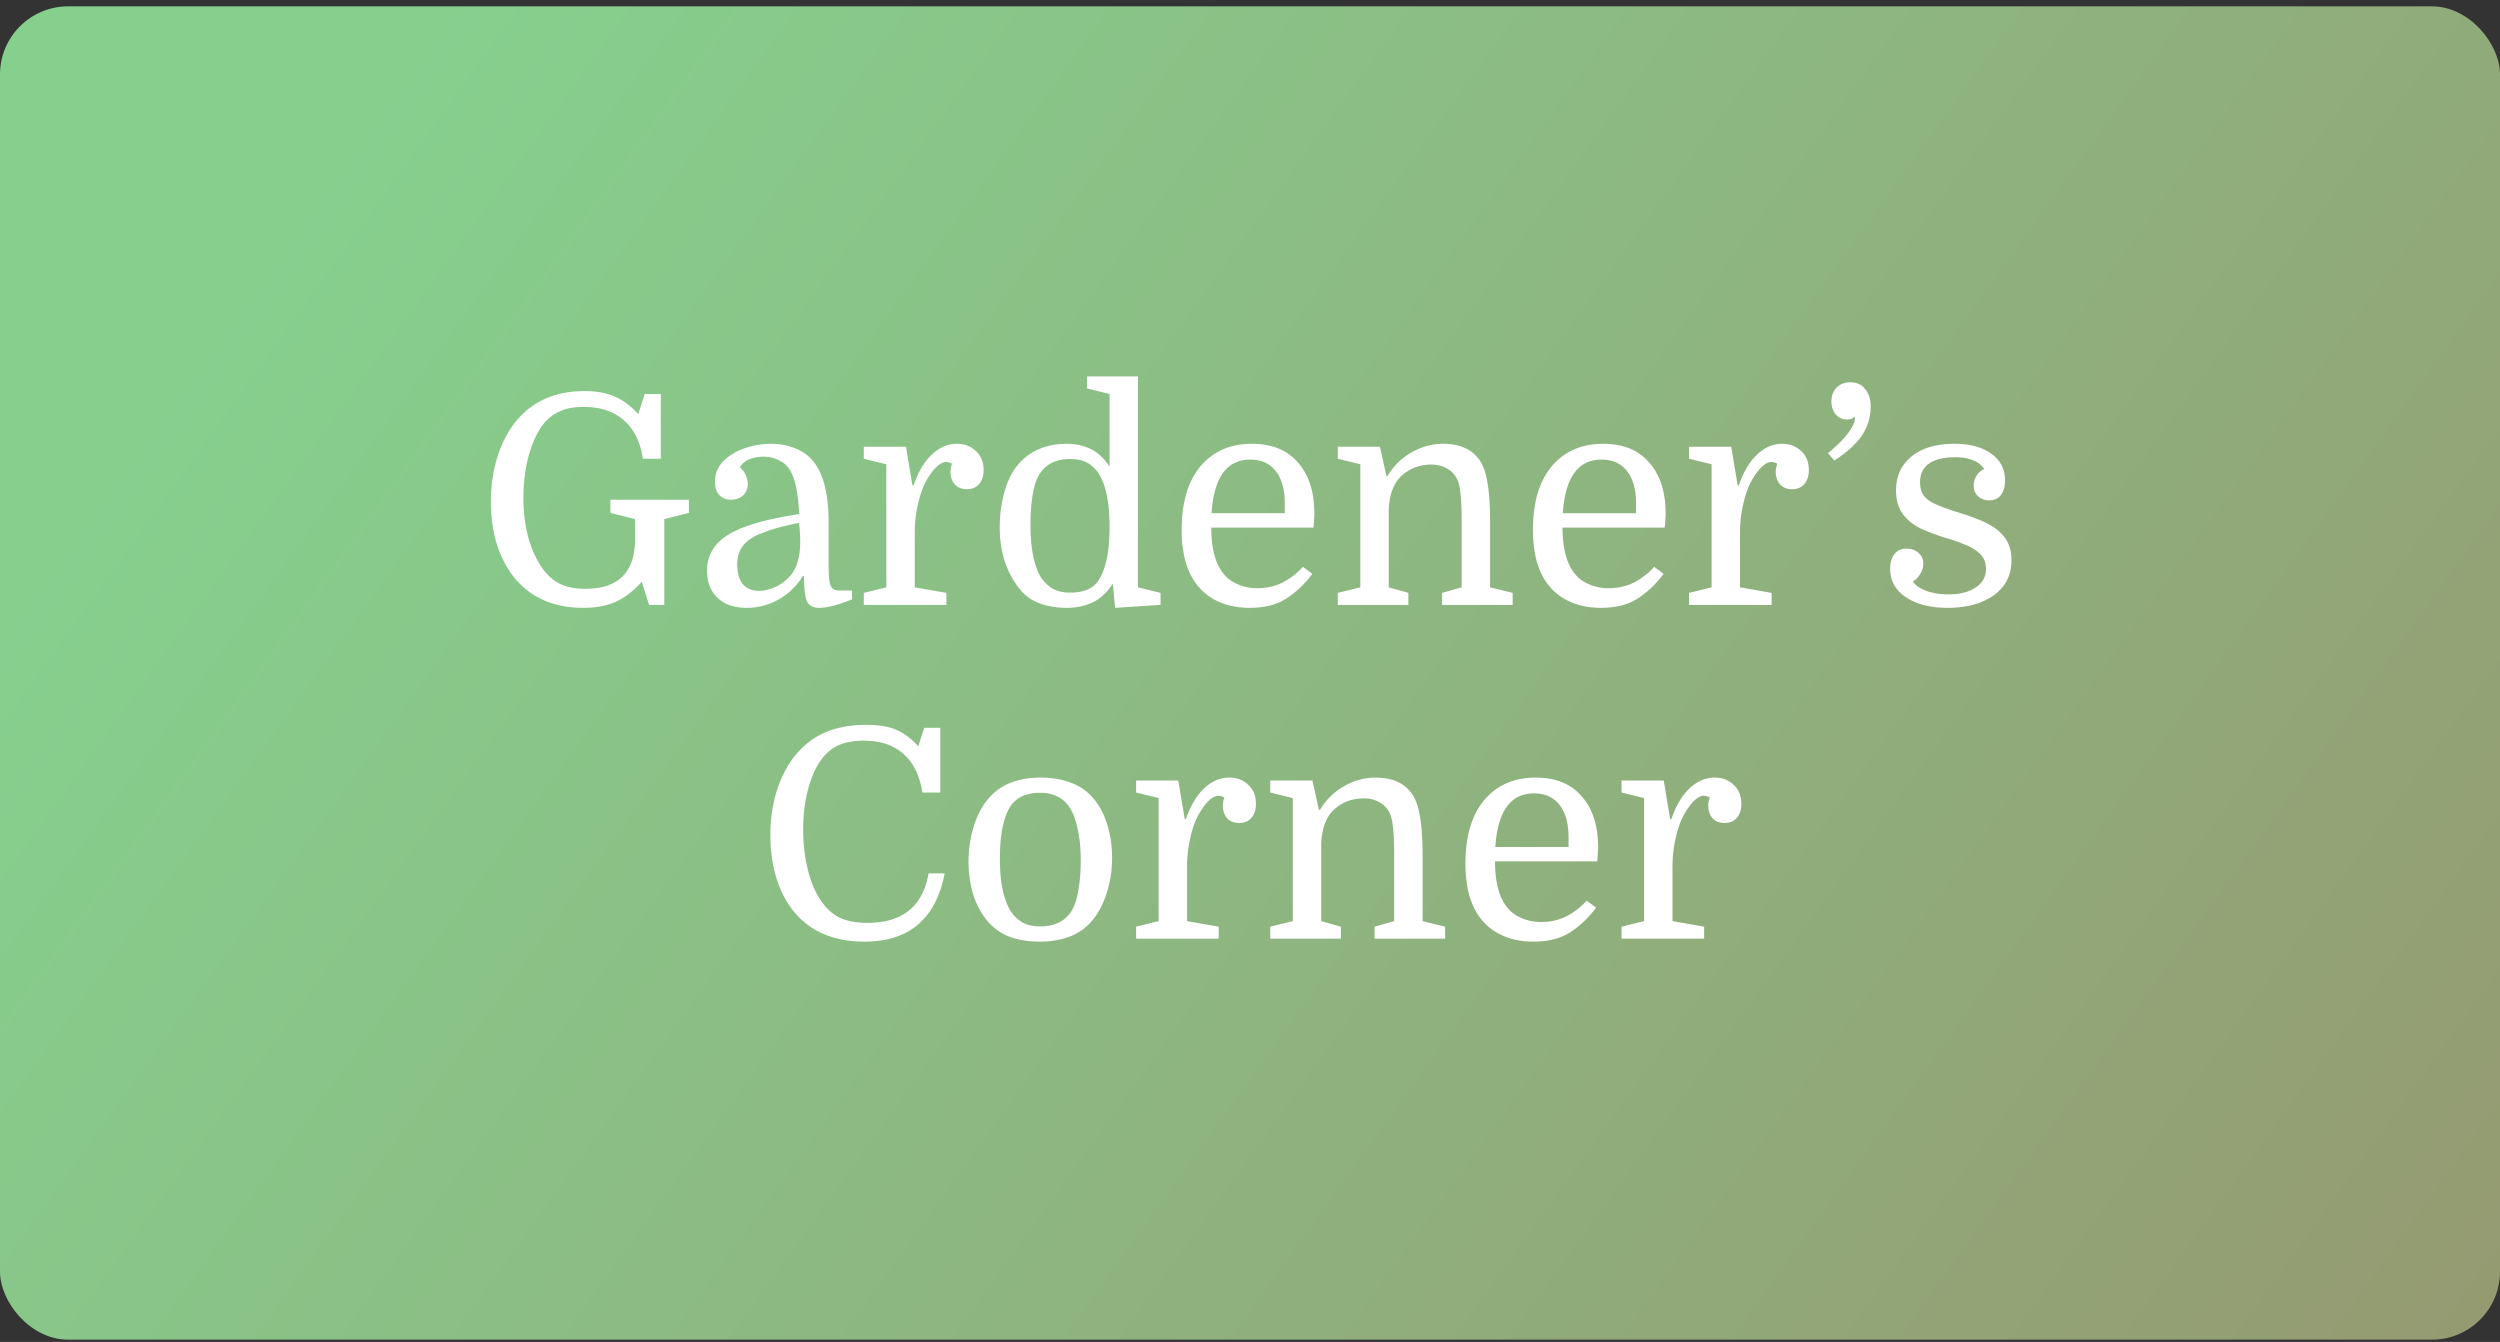 <svg xmlns="http://www.w3.org/2000/svg" width="367" height="197" fill="none" viewBox="0 0 367 197">
  <rect x="0" y="0" width="367" height="197" fill="#333333" stroke="none"/>
  <rect width="367" height="195.733" y=".933" fill="url(#a)" rx="10"/>
  <path fill="#fff" d="M85.91 86.435c2.437 0 4.257-.602 5.461-1.806 1.233-1.233 1.85-3.039 1.85-5.418v-3.01l-3.613-.903v-1.935h11.524v1.935l-3.612.903V88.8h-2.236l-1.075-3.397c-1.233 1.376-2.523 2.365-3.87 2.967-1.319.573-2.88.86-4.687.86-3.927 0-7.066-1.204-9.417-3.612-1.319-1.347-2.35-3.053-3.096-5.117-.716-2.064-1.075-4.343-1.075-6.837 0-2.551.373-4.916 1.118-7.095.774-2.207 1.85-4.028 3.225-5.461a11.196 11.196 0 0 1 4.085-2.752c1.577-.63 3.354-.946 5.332-.946 1.72 0 3.197.272 4.43.817 1.232.516 2.378 1.376 3.44 2.58l.945-2.967h2.365v9.503h-2.623c-.401-2.523-1.347-4.415-2.838-5.676-1.462-1.29-3.425-1.935-5.89-1.935-1.434 0-2.653.244-3.656.731-.975.459-1.82 1.19-2.537 2.193-.802 1.204-1.447 2.723-1.935 4.558-.459 1.835-.688 3.784-.688 5.848 0 2.121.244 4.085.731 5.891.516 1.806 1.233 3.34 2.15 4.601.745 1.003 1.605 1.734 2.58 2.193.975.459 2.179.688 3.612.688Zm17.885-2.666c0-2.236 1.046-3.999 3.139-5.289 2.093-1.29 5.561-2.293 10.406-3.01-.115-1.691-.272-3.01-.473-3.956-.201-.946-.459-1.706-.774-2.279-.401-.745-.96-1.29-1.677-1.634a4.961 4.961 0 0 0-2.322-.559c-.803 0-1.534.143-2.193.43-.631.287-1.061.674-1.29 1.161.401.287.688.66.86 1.118.201.459.301.889.301 1.29 0 .717-.244 1.29-.731 1.72-.459.401-1.032.602-1.72.602s-1.261-.23-1.72-.688c-.43-.459-.645-1.104-.645-1.935 0-1.204.416-2.222 1.247-3.053.831-.831 1.878-1.462 3.139-1.892 1.29-.43 2.58-.645 3.87-.645 1.175 0 2.25.186 3.225.559 1.003.344 1.849.86 2.537 1.548 1.777 1.777 2.666 4.93 2.666 9.46v6.235c0 1.405.086 2.38.258 2.924.201.545.616.817 1.247.817h1.935v1.29c-2.064.831-3.669 1.247-4.816 1.247-.889 0-1.491-.315-1.806-.946-.287-.66-.43-1.906-.43-3.741h-.172a9.658 9.658 0 0 1-3.526 3.44 9.411 9.411 0 0 1-4.73 1.247c-1.806 0-3.225-.487-4.257-1.462-1.032-.975-1.548-2.308-1.548-3.999Zm7.611 2.967c.803 0 1.634-.2 2.494-.602a6.433 6.433 0 0 0 2.236-1.763 5.332 5.332 0 0 0 .989-2.021c.229-.803.344-1.734.344-2.795a22.505 22.505 0 0 0-.172-2.795c-2.322.459-4.142.96-5.461 1.505-1.319.516-2.25 1.147-2.795 1.892-.545.717-.817 1.62-.817 2.709 0 1.233.272 2.193.817 2.881.573.66 1.362.989 2.365.989Zm28.342-18.662a.973.973 0 0 0-.43-.172 1.15 1.15 0 0 0-.43-.086c-.344 0-.717.158-1.118.473-.401.315-.788.745-1.161 1.29a10.634 10.634 0 0 0-1.032 1.806c-.401.975-.717 2.05-.946 3.225a18.185 18.185 0 0 0-.344 3.569v8.041l4.644.817V88.8h-12.126v-1.763l3.311-.817V68.16l-3.311-.817V65.58h6.192l.946 5.676h.172c.659-1.95 1.548-3.454 2.666-4.515 1.118-1.06 2.351-1.591 3.698-1.591 1.118 0 2.05.358 2.795 1.075.745.688 1.118 1.62 1.118 2.795 0 .86-.229 1.548-.688 2.064-.43.487-1.018.731-1.763.731-.745 0-1.333-.23-1.763-.688-.43-.487-.645-1.118-.645-1.892 0-.172.014-.33.043-.473a6 6 0 0 1 .172-.688Zm7.013 9.331c0-1.863.244-3.64.731-5.332.488-1.691 1.219-3.067 2.193-4.128a7.939 7.939 0 0 1 2.967-2.064c1.147-.487 2.466-.731 3.956-.731 1.262 0 2.408.244 3.44.731 1.061.487 2.007 1.362 2.838 2.623V57.84l-3.311-.817V55.26h7.482v30.96l3.311.817V88.8l-6.665.43-.344-3.526c-.888 1.319-1.892 2.236-3.01 2.752-1.118.516-2.365.774-3.741.774-1.462 0-2.78-.215-3.956-.645a6.663 6.663 0 0 1-2.924-2.064c-.917-1.118-1.648-2.451-2.193-3.999-.516-1.577-.774-3.282-.774-5.117Zm16.125-.043c0-1.749-.129-3.268-.387-4.558s-.63-2.336-1.118-3.139c-.458-.745-1.017-1.304-1.677-1.677-.659-.401-1.533-.602-2.623-.602-.974 0-1.834.172-2.58.516a4.48 4.48 0 0 0-1.763 1.505c-.516.717-.888 1.749-1.118 3.096-.229 1.319-.344 2.838-.344 4.558 0 1.72.129 3.225.387 4.515.258 1.261.631 2.308 1.118 3.139.488.717 1.061 1.276 1.72 1.677.688.401 1.563.602 2.623.602 1.004 0 1.864-.158 2.58-.473.746-.344 1.305-.846 1.677-1.505.488-.803.86-1.835 1.118-3.096.258-1.29.387-2.81.387-4.558Zm29.933.086h-15.007c0 2.093.287 3.827.86 5.203.574 1.319 1.391 2.265 2.451 2.838a7.123 7.123 0 0 0 3.44.86c1.348 0 2.58-.272 3.698-.817a10.595 10.595 0 0 0 3.01-2.322l1.376 1.032a14.728 14.728 0 0 1-3.655 3.526c-1.433.975-3.282 1.462-5.547 1.462-1.978 0-3.726-.416-5.246-1.247-1.519-.86-2.68-2.107-3.483-3.741a11.622 11.622 0 0 1-.946-2.967c-.2-1.09-.301-2.25-.301-3.483 0-4.013.918-7.124 2.752-9.331 1.864-2.207 4.386-3.311 7.568-3.311 2.924 0 5.175.917 6.751 2.752 1.606 1.806 2.408 4.314 2.408 7.525 0 .287-.014.559-.043.817 0 .23-.028.63-.086 1.204Zm-9.288-9.976c-3.44 0-5.332 2.623-5.676 7.869h10.75v-1.419c0-2.064-.444-3.655-1.333-4.773-.86-1.118-2.107-1.677-3.741-1.677Zm16.166 18.748V68.16l-3.311-.817V65.58h6.192l.946 4.3h.172a9.328 9.328 0 0 1 3.483-3.44 9.091 9.091 0 0 1 4.687-1.29c2.379 0 4.142.774 5.289 2.322.573.803.975 1.935 1.204 3.397.258 1.433.387 3.383.387 5.848v9.503l3.311.817V88.8h-10.363v-1.763l2.881-.817v-9.589c0-1.863-.057-3.254-.172-4.171-.086-.917-.258-1.634-.516-2.15a3.424 3.424 0 0 0-1.505-1.548c-.631-.373-1.39-.559-2.279-.559-1.663 0-3.096.53-4.3 1.591-1.175 1.06-1.82 2.709-1.935 4.945V86.22l2.881.817V88.8h-10.363v-1.763l3.311-.817Zm44.689-8.772h-15.007c0 2.093.286 3.827.86 5.203.573 1.319 1.39 2.265 2.451 2.838 1.06.573 2.207.86 3.44.86 1.347 0 2.58-.272 3.698-.817a10.61 10.61 0 0 0 3.01-2.322l1.376 1.032a14.762 14.762 0 0 1-3.655 3.526c-1.434.975-3.283 1.462-5.547 1.462-1.978 0-3.727-.416-5.246-1.247-1.52-.86-2.681-2.107-3.483-3.741a11.583 11.583 0 0 1-.946-2.967 19.189 19.189 0 0 1-.301-3.483c0-4.013.917-7.124 2.752-9.331 1.863-2.207 4.386-3.311 7.568-3.311 2.924 0 5.174.917 6.751 2.752 1.605 1.806 2.408 4.314 2.408 7.525 0 .287-.015.559-.043.817 0 .23-.029.63-.086 1.204Zm-9.288-9.976c-3.44 0-5.332 2.623-5.676 7.869h10.75v-1.419c0-2.064-.445-3.655-1.333-4.773-.86-1.118-2.107-1.677-3.741-1.677Zm25.797.602a.968.968 0 0 0-.43-.172 1.147 1.147 0 0 0-.43-.086c-.344 0-.716.158-1.118.473-.401.315-.788.745-1.161 1.29a10.77 10.77 0 0 0-1.032 1.806c-.401.975-.716 2.05-.946 3.225a18.185 18.185 0 0 0-.344 3.569v8.041l4.644.817V88.8h-12.126v-1.763l3.311-.817V68.16l-3.311-.817V65.58h6.192l.946 5.676h.172c.66-1.95 1.548-3.454 2.666-4.515 1.118-1.06 2.351-1.591 3.698-1.591 1.118 0 2.05.358 2.795 1.075.746.688 1.118 1.62 1.118 2.795 0 .86-.229 1.548-.688 2.064-.43.487-1.017.731-1.763.731-.745 0-1.333-.23-1.763-.688-.43-.487-.645-1.118-.645-1.892 0-.172.015-.33.043-.473a6 6 0 0 1 .172-.688Zm10.751-11.954c.917 0 1.634.33 2.15.989.544.63.817 1.49.817 2.58 0 1.548-.43 2.967-1.29 4.257-.86 1.261-2.208 2.48-4.042 3.655l-.946-1.075c1.232-1.003 2.193-1.95 2.881-2.838.688-.889 1.06-1.677 1.118-2.365l-.172-.129c-.144.258-.502.387-1.075.387-.631 0-1.161-.244-1.591-.731-.43-.516-.645-1.161-.645-1.935 0-.831.258-1.505.774-2.021s1.189-.774 2.021-.774Zm14.435 31.132c1.605 0 2.91-.33 3.913-.989 1.032-.66 1.548-1.577 1.548-2.752 0-.946-.315-1.706-.946-2.279s-1.419-1.032-2.365-1.376a24.65 24.65 0 0 0-2.795-.946 31.95 31.95 0 0 1-3.397-1.29c-1.089-.516-1.978-1.218-2.666-2.107-.688-.889-1.032-2.064-1.032-3.526 0-2.064.745-3.712 2.236-4.945 1.519-1.261 3.626-1.892 6.321-1.892 2.293 0 4.099.487 5.418 1.462 1.347.946 2.021 2.25 2.021 3.913 0 .889-.201 1.605-.602 2.15-.401.516-.975.774-1.72.774-.659 0-1.204-.2-1.634-.602-.43-.401-.645-.917-.645-1.548 0-.545.143-1.032.43-1.462a2.475 2.475 0 0 1 1.118-.989 3.551 3.551 0 0 0-1.677-1.29c-.659-.287-1.519-.43-2.58-.43-1.72 0-3.01.315-3.87.946-.86.602-1.29 1.505-1.29 2.709 0 .86.201 1.548.602 2.064.43.487 1.046.903 1.849 1.247.803.344 1.792.702 2.967 1.075a34.13 34.13 0 0 1 2.881.989c.946.344 1.806.774 2.58 1.29a5.957 5.957 0 0 1 1.849 1.935c.459.774.688 1.734.688 2.881 0 1.462-.401 2.723-1.204 3.784-.803 1.032-1.906 1.82-3.311 2.365-1.405.545-3.024.817-4.859.817-2.523 0-4.558-.516-6.106-1.548s-2.322-2.422-2.322-4.171c0-.917.201-1.634.602-2.15.43-.545 1.032-.817 1.806-.817.688 0 1.261.2 1.72.602.487.401.731.932.731 1.591 0 .545-.158 1.06-.473 1.548-.287.487-.645.846-1.075 1.075.373.545 1.032 1.003 1.978 1.376.975.344 2.078.516 3.311.516Zm-159.316 21.48c-1.405 0-2.609.215-3.612.645-.975.43-1.806 1.104-2.494 2.021-.86 1.118-1.534 2.594-2.021 4.429-.488 1.806-.731 3.798-.731 5.977 0 2.035.215 3.942.645 5.719.43 1.777 1.032 3.268 1.806 4.472.774 1.204 1.705 2.093 2.795 2.666 1.118.545 2.508.817 4.171.817 5.16 0 8.155-2.422 8.987-7.267h2.365c-1.29 6.679-5.218 10.019-11.782 10.019-3.956 0-7.11-1.147-9.46-3.44-1.405-1.376-2.48-3.11-3.225-5.203-.746-2.093-1.118-4.415-1.118-6.966 0-2.895.473-5.518 1.419-7.869.946-2.351 2.279-4.228 3.999-5.633 2.178-1.806 5.059-2.709 8.643-2.709 1.777 0 3.225.229 4.343.688 1.118.459 2.221 1.276 3.311 2.451l.86-2.709h2.365v9.503h-2.623c-.402-2.523-1.333-4.415-2.795-5.676-1.434-1.29-3.383-1.935-5.848-1.935Zm36.489 17.243c0 1.863-.287 3.641-.86 5.332-.545 1.663-1.319 3.039-2.322 4.128-.86.946-1.921 1.648-3.182 2.107-1.261.459-2.695.688-4.3.688-1.577 0-2.981-.215-4.214-.645-1.233-.459-2.279-1.147-3.139-2.064-.975-1.061-1.734-2.365-2.279-3.913-.516-1.577-.774-3.282-.774-5.117 0-1.863.272-3.641.817-5.332.545-1.72 1.333-3.125 2.365-4.214.917-.975 1.978-1.677 3.182-2.107 1.233-.459 2.637-.688 4.214-.688 1.577 0 2.996.229 4.257.688 1.261.43 2.322 1.104 3.182 2.021 1.003 1.061 1.763 2.394 2.279 3.999.516 1.577.774 3.282.774 5.117Zm-16.469.043c0 1.749.129 3.268.387 4.558.287 1.261.674 2.308 1.161 3.139.487.717 1.061 1.276 1.72 1.677.688.401 1.577.602 2.666.602 1.978 0 3.454-.674 4.429-2.021.516-.745.889-1.777 1.118-3.096.258-1.319.387-2.838.387-4.558 0-1.72-.143-3.225-.43-4.515-.258-1.29-.631-2.336-1.118-3.139-.459-.745-1.046-1.304-1.763-1.677-.688-.401-1.577-.602-2.666-.602-2.007 0-3.454.659-4.343 1.978-1.032 1.605-1.548 4.157-1.548 7.654Zm32.939-8.944a.971.971 0 0 0-.43-.172 1.153 1.153 0 0 0-.43-.086c-.344 0-.716.158-1.118.473-.401.315-.788.745-1.161 1.29a10.77 10.77 0 0 0-1.032 1.806c-.401.975-.716 2.05-.946 3.225a18.184 18.184 0 0 0-.344 3.569v8.041l4.644.817v1.763h-12.126v-1.763l3.311-.817v-18.06l-3.311-.817v-1.763h6.192l.946 5.676h.172c.66-1.949 1.548-3.454 2.666-4.515 1.118-1.061 2.351-1.591 3.698-1.591 1.118 0 2.05.358 2.795 1.075.746.688 1.118 1.62 1.118 2.795 0 .86-.229 1.548-.688 2.064-.43.487-1.017.731-1.763.731-.745 0-1.333-.229-1.763-.688-.43-.487-.645-1.118-.645-1.892 0-.172.015-.33.043-.473.029-.172.086-.401.172-.688Zm10.063 18.146v-18.06l-3.311-.817v-1.763h6.192l.946 4.3h.172a9.325 9.325 0 0 1 3.483-3.44 9.091 9.091 0 0 1 4.687-1.29c2.379 0 4.142.774 5.289 2.322.573.803.974 1.935 1.204 3.397.258 1.433.387 3.383.387 5.848v9.503l3.311.817v1.763h-10.363v-1.763l2.881-.817v-9.589c0-1.863-.058-3.254-.172-4.171-.086-.917-.258-1.634-.516-2.15a3.424 3.424 0 0 0-1.505-1.548c-.631-.373-1.391-.559-2.279-.559-1.663 0-3.096.53-4.3 1.591-1.176 1.061-1.821 2.709-1.935 4.945v11.481l2.881.817v1.763h-10.363v-1.763l3.311-.817Zm44.688-8.772h-15.007c0 2.093.287 3.827.86 5.203.574 1.319 1.391 2.265 2.451 2.838a7.128 7.128 0 0 0 3.44.86c1.348 0 2.58-.272 3.698-.817a10.585 10.585 0 0 0 3.01-2.322l1.376 1.032a14.735 14.735 0 0 1-3.655 3.526c-1.433.975-3.282 1.462-5.547 1.462-1.978 0-3.726-.416-5.246-1.247-1.519-.86-2.68-2.107-3.483-3.741a11.632 11.632 0 0 1-.946-2.967c-.2-1.089-.301-2.25-.301-3.483 0-4.013.918-7.124 2.752-9.331 1.864-2.207 4.386-3.311 7.568-3.311 2.924 0 5.175.917 6.751 2.752 1.606 1.806 2.408 4.314 2.408 7.525 0 .287-.014.559-.043.817 0 .229-.028.631-.086 1.204Zm-9.288-9.976c-3.44 0-5.332 2.623-5.676 7.869h10.75v-1.419c0-2.064-.444-3.655-1.333-4.773-.86-1.118-2.107-1.677-3.741-1.677Zm25.798.602a.976.976 0 0 0-.43-.172 1.157 1.157 0 0 0-.43-.086c-.344 0-.717.158-1.118.473-.401.315-.788.745-1.161 1.29a10.634 10.634 0 0 0-1.032 1.806c-.401.975-.717 2.05-.946 3.225a18.184 18.184 0 0 0-.344 3.569v8.041l4.644.817v1.763h-12.126v-1.763l3.311-.817v-18.06l-3.311-.817v-1.763h6.192l.946 5.676h.172c.659-1.949 1.548-3.454 2.666-4.515 1.118-1.061 2.351-1.591 3.698-1.591 1.118 0 2.05.358 2.795 1.075.745.688 1.118 1.62 1.118 2.795 0 .86-.229 1.548-.688 2.064-.43.487-1.018.731-1.763.731-.745 0-1.333-.229-1.763-.688-.43-.487-.645-1.118-.645-1.892 0-.172.014-.33.043-.473.029-.172.086-.401.172-.688Z"/>
  <defs>
    <linearGradient id="a" x1="64" x2="354.5" y1=".933" y2="210.433" gradientUnits="userSpaceOnUse">
      <stop stop-color="#86D08E"/>
      <stop offset="1" stop-color="#959A71"/>
    </linearGradient>
  </defs>
</svg>
